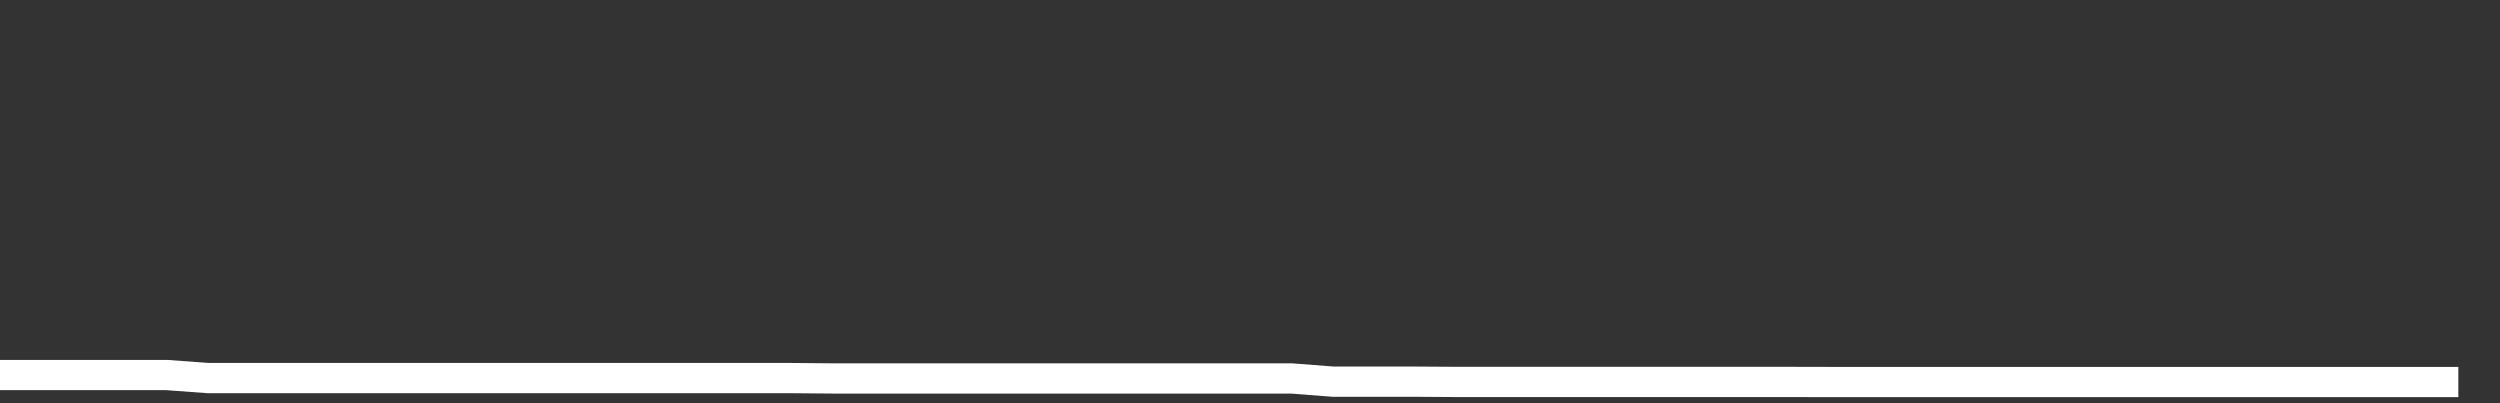 <svg xmlns="http://www.w3.org/2000/svg" width="248" height="40" viewBox="0 0 248 40" shape-rendering="auto"><rect x="0" y="0" width="248" height="40" fill="#333333" stroke="none"/><polyline points="0, 37.203 4.133, 37.203 8.267, 37.203 12.4, 37.203 16.533, 37.203 20.667, 37.506 24.8, 37.506 28.933, 37.506 33.067, 37.506 37.2, 37.506 41.333, 37.506 45.467, 37.506 49.6, 37.506 53.733, 37.506 57.867, 37.506 62, 37.506 66.133, 37.506 70.267, 37.506 74.4, 37.506 78.533, 37.506 82.667, 37.543 86.8, 37.543 90.933, 37.543 95.067, 37.543 99.2, 37.543 103.333, 37.543 107.467, 37.543 111.6, 37.543 115.733, 37.543 119.867, 37.543 124, 37.543 128.133, 37.543 132.267, 37.863 136.4, 37.863 140.533, 37.863 144.667, 37.889 148.8, 37.889 152.933, 37.889 157.067, 37.889 161.2, 37.889 165.333, 37.889 169.467, 37.889 173.6, 37.889 177.733, 37.889 181.867, 37.898 186, 37.898 190.133, 37.898 194.267, 37.898 198.4, 37.898 202.533, 37.898 206.667, 37.898 210.8, 37.898 214.933, 37.898 219.067, 37.898 223.2, 37.898 227.333, 37.898 231.467, 37.898 235.6, 37.898 239.733, 37.898 243.867, 37.898 248" stroke="#fff" stroke-width="3" stroke-opacity="1" fill="none" fill-opacity="0"></polyline></svg>